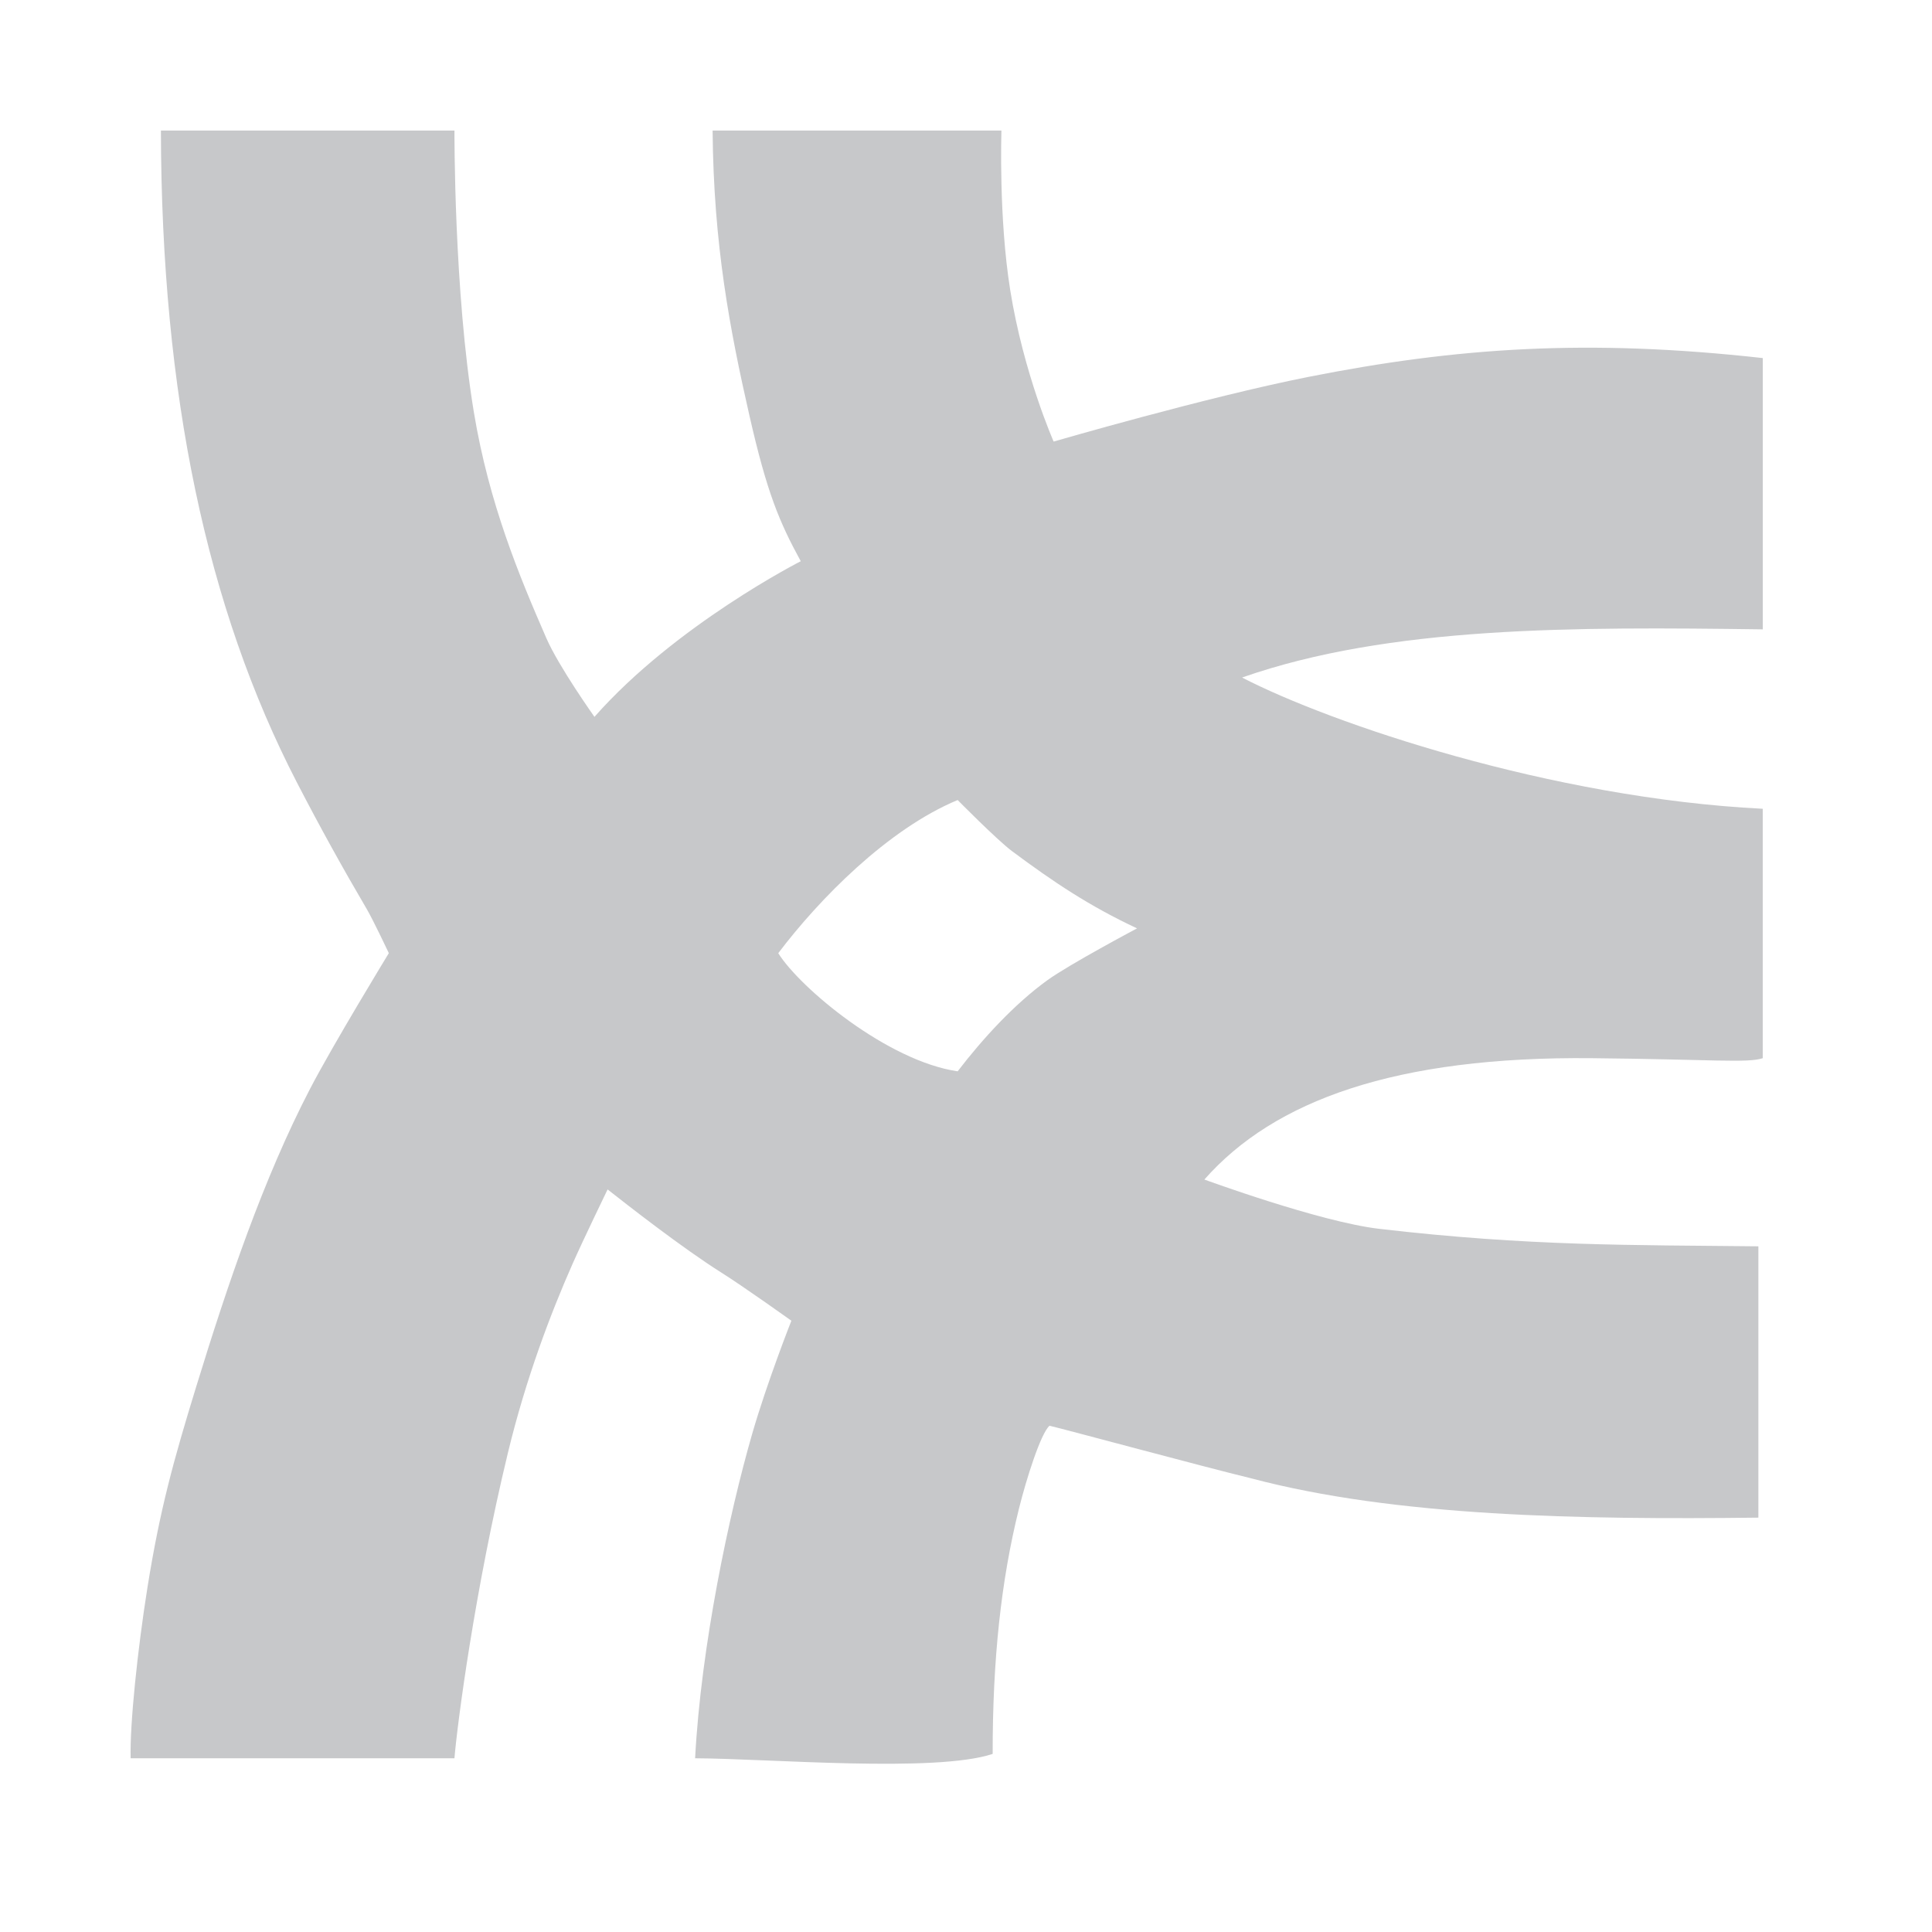 <?xml version="1.0" encoding="utf-8"?>
<!-- Generator: Adobe Illustrator 16.0.0, SVG Export Plug-In . SVG Version: 6.00 Build 0)  -->
<!DOCTYPE svg PUBLIC "-//W3C//DTD SVG 1.1//EN" "http://www.w3.org/Graphics/SVG/1.1/DTD/svg11.dtd">
<svg version="1.1" xmlns="http://www.w3.org/2000/svg" xmlns:xlink="http://www.w3.org/1999/xlink" x="0px" y="0px" width="74px"
	 height="74px" viewBox="0 0 74 74" enable-background="new 0 0 74 74" xml:space="preserve">
<g id="Layer_5" display="none">
	<rect x="-23.49" y="-19" display="inline" width="121.5" height="116.25"/>
</g>
<g id="Layer_1" display="none">
	<path display="inline" fill-rule="evenodd" clip-rule="evenodd" fill="#FFFFFF" d="M51.949,5.019v10.303
		c0,0-7.595-0.757-9.496,2.154c-1.04,1.59-0.423,6.248-0.515,9.593H52.01c-0.851,3.91-1.461,6.562-2.087,9.947h-8.042v32.009H27.927
		c0.003-9.868-0.002-21.38,0-31.884H21.99V27.068h5.872c0.301-7.364,0.415-14.66,4.072-18.375
		C36.045,4.518,39.966,5.019,51.949,5.019"/>
</g>
<g id="Layer_4" display="none">
	<path display="inline" fill-rule="evenodd" clip-rule="evenodd" fill="#FFFFFF" d="M48.531,11.042
		c5.086-0.09,7.793,1.763,10.379,4.12c2.194-0.188,5.046-1.415,6.726-2.268c0.545-0.299,1.089-0.597,1.634-0.895
		c-0.96,2.594-2.261,4.623-4.26,6.164c-0.444,0.342-0.885,0.804-1.442,1.022v0.031c2.849-0.029,5.2-1.314,7.432-2.012v0.032
		c-1.173,1.864-2.76,3.754-4.453,5.109c-0.683,0.543-1.367,1.086-2.05,1.629c0.037,3.017-0.044,5.896-0.609,8.431
		c-3.279,14.738-11.967,24.744-25.721,29.03c-4.939,1.539-12.92,2.171-18.579,0.766c-2.806-0.696-5.341-1.482-7.72-2.521
		c-1.321-0.578-2.545-1.204-3.715-1.918C5.768,57.53,5.384,57.296,5,57.062c1.276,0.038,2.769,0.39,4.196,0.159
		c1.291-0.209,2.557-0.153,3.747-0.415c2.971-0.651,5.608-1.514,7.88-2.843c1.102-0.644,2.773-1.401,3.556-2.331
		c-1.475,0.026-2.812-0.315-3.908-0.703c-4.248-1.5-6.72-4.257-8.328-8.398c1.287,0.14,4.994,0.476,5.861-0.256
		c-1.62-0.089-3.178-1.027-4.292-1.725c-3.416-2.138-6.203-5.724-6.182-11.24c0.449,0.212,0.897,0.425,1.345,0.638
		c0.859,0.362,1.731,0.556,2.755,0.766c0.433,0.09,1.297,0.345,1.794,0.16H13.36c-0.661-0.769-1.738-1.282-2.403-2.106
		c-2.192-2.726-4.246-6.919-2.946-11.913c0.329-1.267,0.852-2.386,1.409-3.417c0.021,0.011,0.043,0.021,0.064,0.031
		c0.255,0.535,0.824,0.927,1.185,1.373c1.12,1.389,2.501,2.637,3.908,3.737c4.795,3.75,9.113,6.054,16.048,7.76
		c1.759,0.434,3.793,0.765,5.894,0.768c-0.59-1.72-0.401-4.5,0.064-6.164c1.169-4.184,3.707-7.198,7.432-8.814
		c0.89-0.386,1.878-0.668,2.914-0.894C47.463,11.17,47.997,11.106,48.531,11.042"/>
</g>
<g id="Layer_3">
	<path fill-rule="evenodd" clip-rule="evenodd" fill="#C7C8CA" d="M67.519,24.106c0-3.463,0-6.928,0-10.391
		c-6.715-0.748-11.728-0.403-17.403,0.721c-3.918,0.777-9.759,2.477-9.759,2.477s-1.15-2.597-1.664-5.804
		C38.25,8.337,38.356,5.112,38.356,5c-3.687,0-7.375,0-11.062,0c0.038,4.373,0.658,7.612,1.411,10.919
		c0.672,2.953,1.141,4.066,1.966,5.577c0,0-4.791,2.434-7.902,5.961c0,0-1.366-1.92-1.844-3.017
		c-1.045-2.396-2.195-5.162-2.772-8.634C17.38,11.149,17.407,5,17.407,5H6.163c0.02,10.111,1.759,18.299,5.21,24.972
		c0.892,1.724,1.763,3.295,2.682,4.86c0.237,0.404,0.838,1.676,0.838,1.676S12.762,40,11.876,41.704
		c-1.788,3.439-3.152,7.475-4.357,11.396c-0.879,2.86-1.396,4.731-1.872,7.709c-0.376,2.358-0.678,5.238-0.643,6.537
		c4.134,0,8.269,0,12.402,0c0.112-1.341,0.779-6.441,2.046-11.69c0.691-2.863,1.65-5.375,2.479-7.249
		c0.403-0.912,1.341-2.849,1.341-2.849c0.745,0.586,2.855,2.238,4.357,3.185c0.89,0.561,2.682,1.844,2.682,1.844
		s-0.936,2.37-1.508,4.357c-0.875,3.038-1.952,8.097-2.179,12.402c2.814,0.012,9.196,0.563,11.397-0.167
		c-0.003-3.635,0.325-6.646,1.005-9.386c0.287-1.155,0.839-2.896,1.173-3.184c0.637,0.149,5.866,1.564,7.71,2.011
		c5.546,1.473,12.604,1.59,19.441,1.509c0-3.464,0-6.928,0-10.392c-4.828-0.054-8.764,0.002-14.525-0.67
		c-2.275-0.266-6.695-1.888-6.695-1.888c2.674-3.033,7.329-4.723,14.851-4.648c4.574,0.045,5.972,0.194,6.536,0
		c0-3.184,0-6.369,0-9.553c-8.106-0.406-16.552-3.271-19.944-5.027C53.221,23.974,60.284,24.009,67.519,24.106z M40.109,37.55
		c-1.263,0.915-2.468,2.232-3.429,3.484c-2.682-0.391-6.033-3.185-6.871-4.525c1.564-2.067,4.189-4.749,6.871-5.866
		c0,0,1.509,1.531,2.088,1.962c1.585,1.179,2.948,2.094,4.784,2.954C43.552,35.559,40.967,36.929,40.109,37.55z"/>
</g>
<g id="Layer_2" display="none">
	<path display="inline" fill="#FFFFFF" d="M68.373,24.317c0,0-0.621-4.375-2.524-6.303c-2.415-2.528-5.121-2.541-6.362-2.688
		c-8.885-0.643-22.212-0.643-22.212-0.643h-0.028c0,0-13.327,0-22.212,0.643c-1.241,0.147-3.946,0.16-6.362,2.688
		c-1.903,1.928-2.522,6.303-2.522,6.303s-0.635,5.138-0.635,10.276v4.817c0,5.137,0.635,10.275,0.635,10.275
		s0.619,4.376,2.522,6.303c2.416,2.529,5.588,2.449,7.001,2.714c5.08,0.487,21.587,0.638,21.587,0.638s13.341-0.021,22.226-0.662
		c1.241-0.149,3.947-0.161,6.362-2.69c1.903-1.926,2.524-6.303,2.524-6.303s0.634-5.138,0.634-10.275v-4.817
		C69.007,29.455,68.373,24.317,68.373,24.317z M30.705,45.248l-0.003-17.84l17.156,8.95L30.705,45.248z"/>
</g>
</svg>
